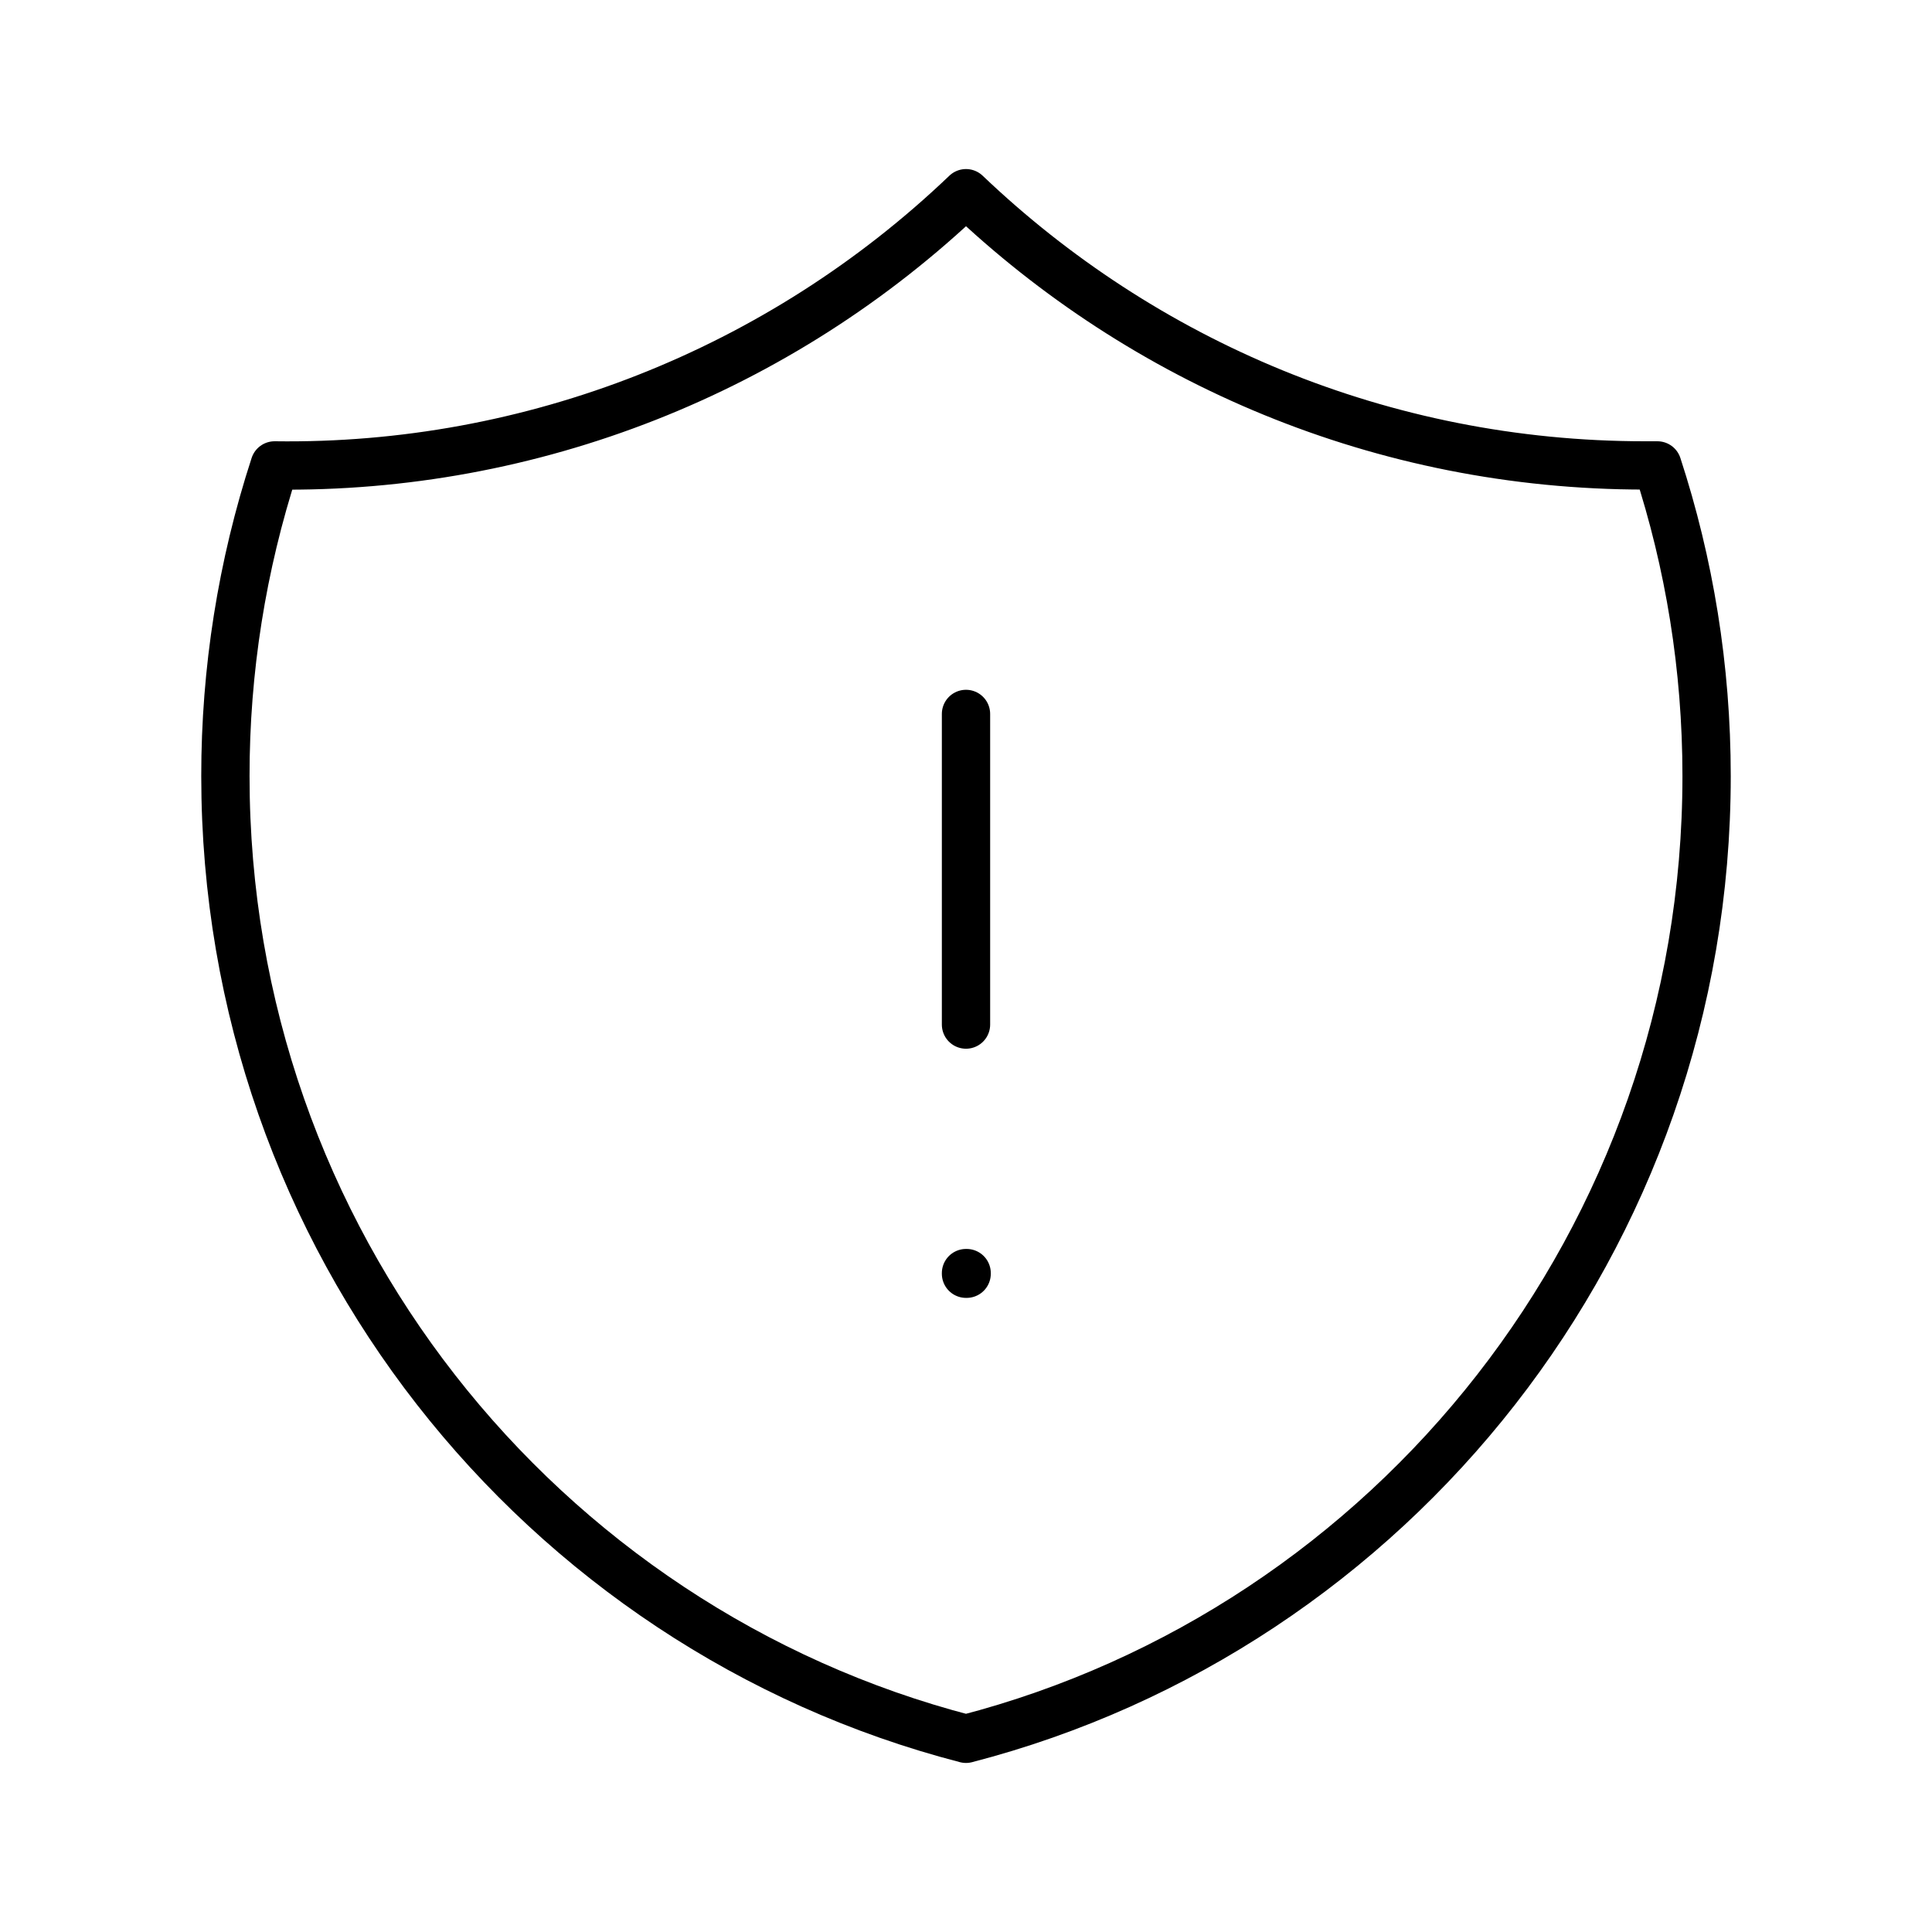 <svg width="60" height="60" viewBox="0 0 60 60" fill="none" xmlns="http://www.w3.org/2000/svg">
<path d="M30 22.172V31.819M30 6C24.213 11.531 16.507 14.566 8.528 14.454C7.513 17.567 6.998 20.824 7 24.101C7 38.487 16.773 50.573 30 54C43.228 50.573 53 38.487 53 24.101C53 20.731 52.463 17.489 51.472 14.454H51.083C42.916 14.454 35.494 11.238 30 6ZM30 39.537H30.02V39.557H30V39.537Z" stroke="black" stroke-width="1.5" stroke-linecap="round" stroke-linejoin="round"/>
</svg>
